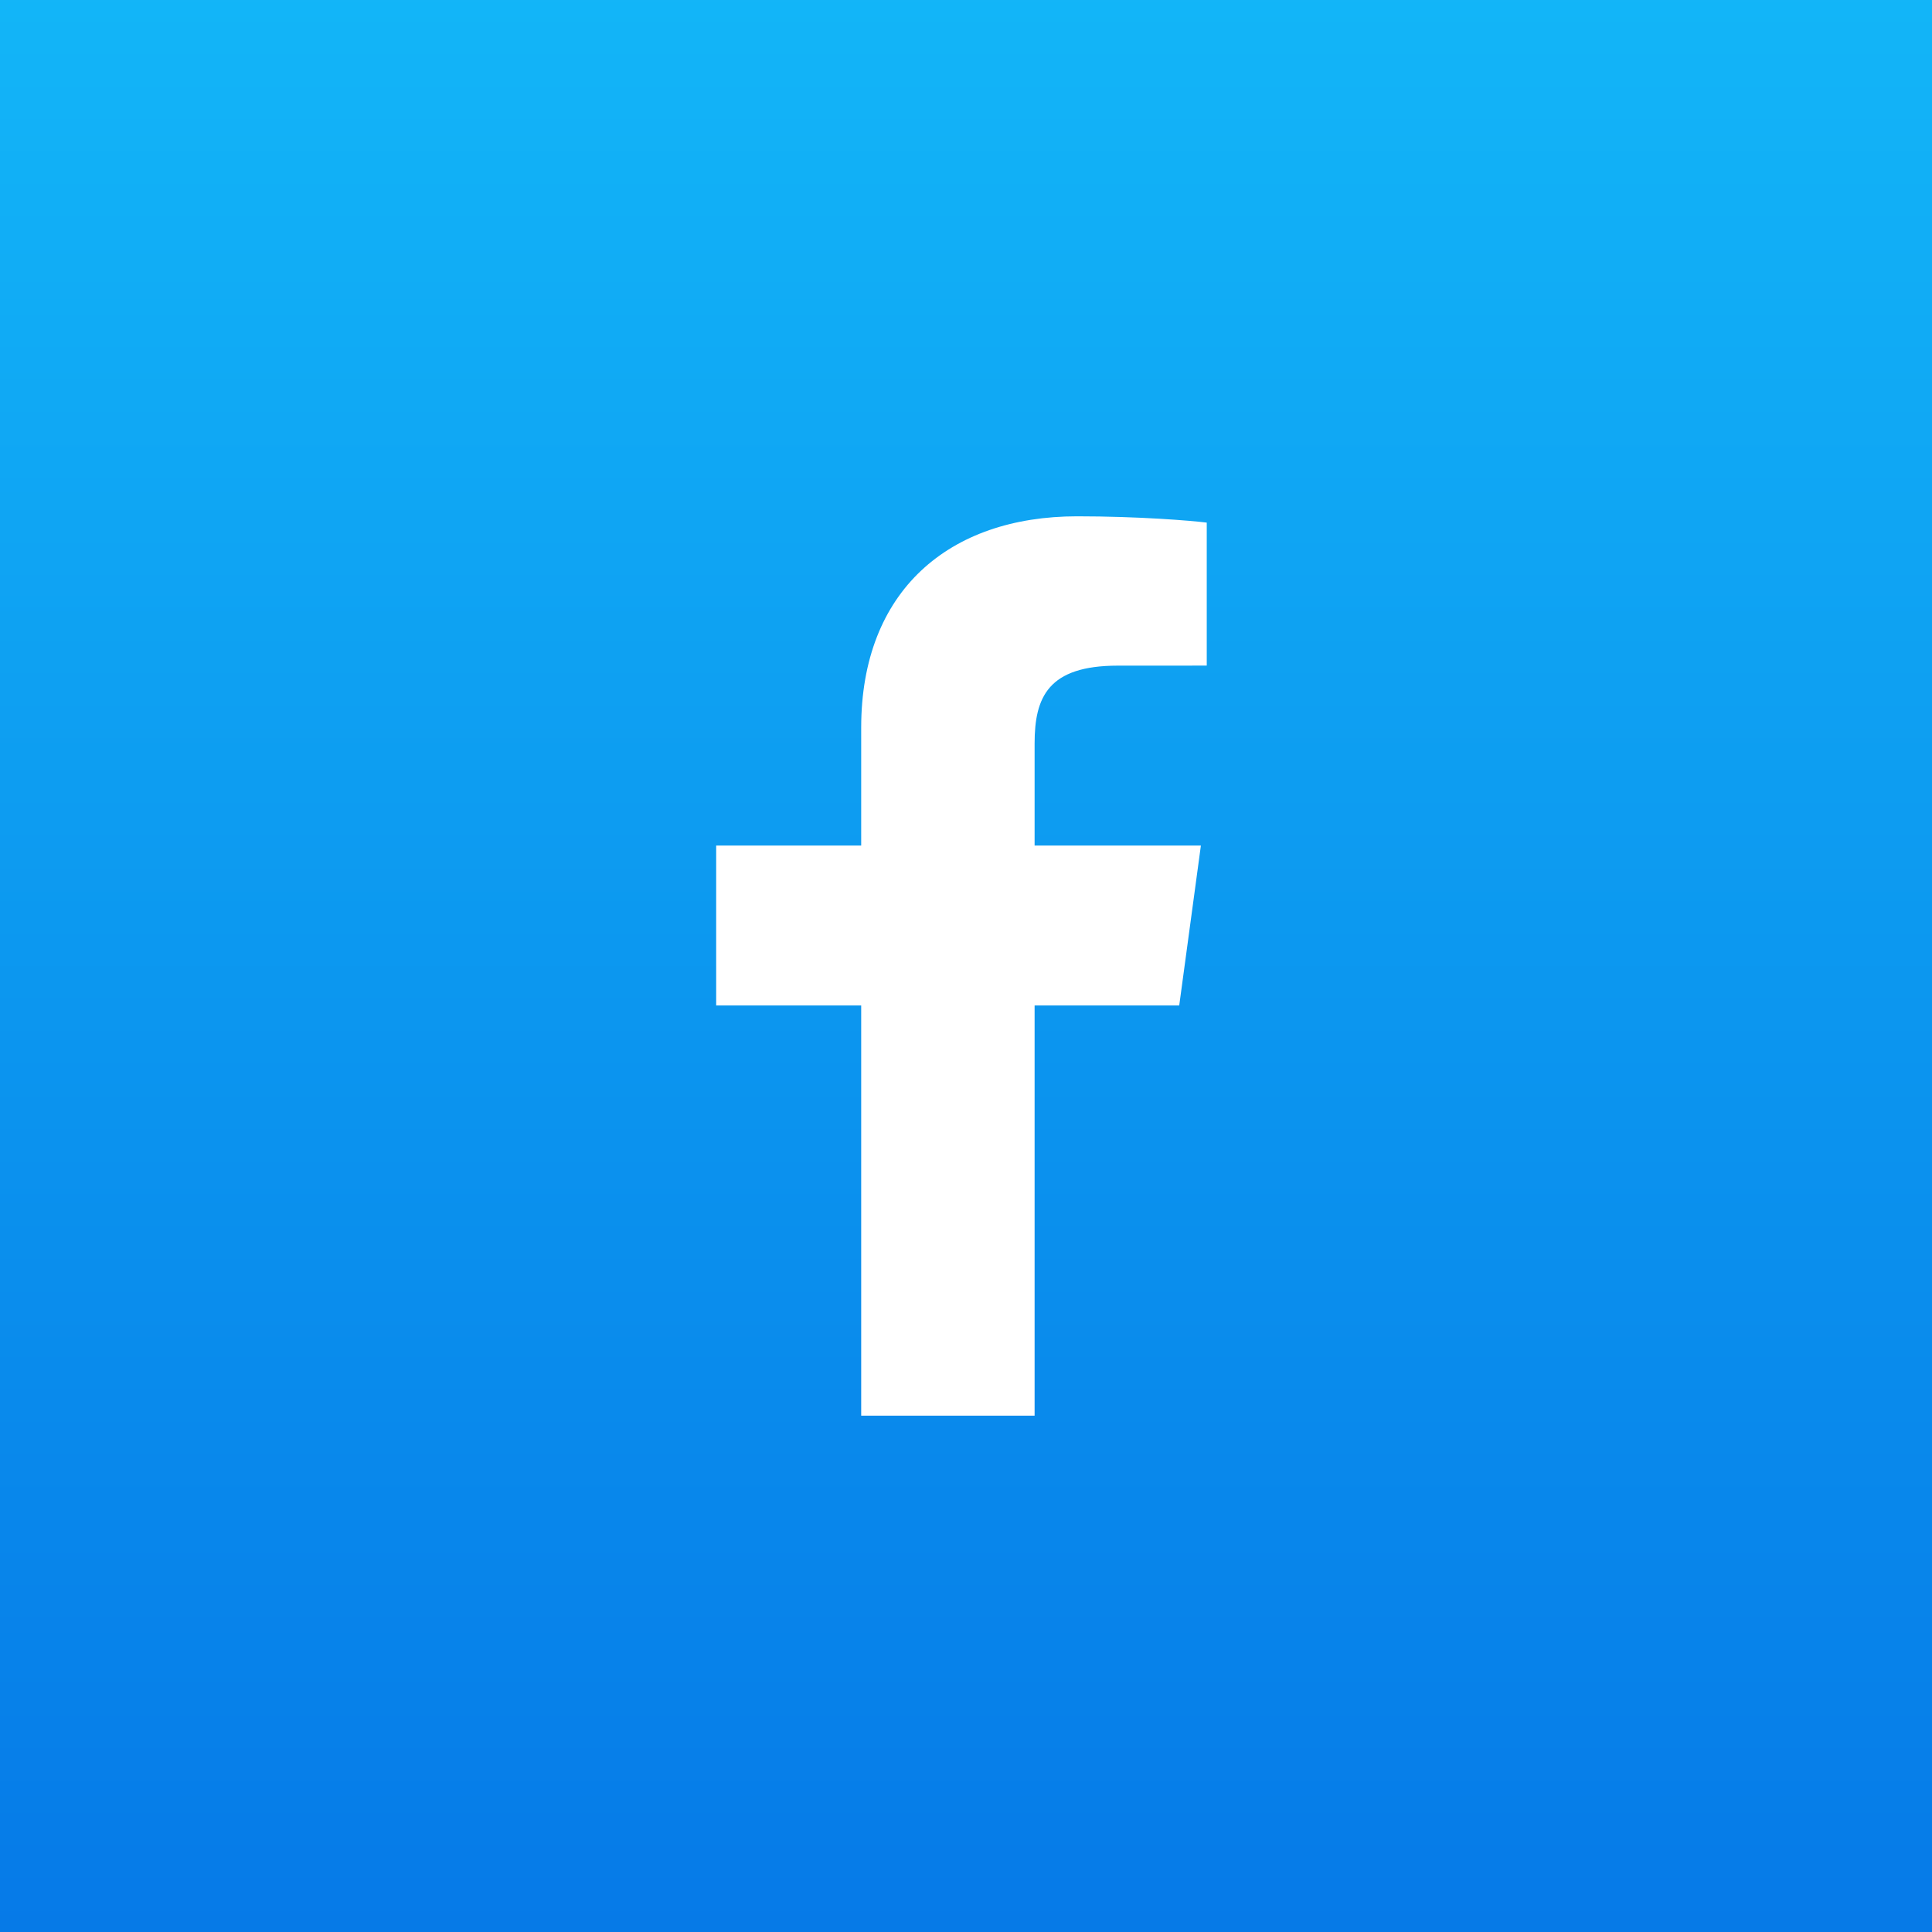 <svg width="116" height="116" viewBox="0 0 116 116" fill="none" xmlns="http://www.w3.org/2000/svg">
<rect x="0" y="0" width="116" height="116" fill="#333333" stroke="none"/>
<g clip-path="url(#clip0_2164_18083)">
<rect width="116" height="116" fill="#4353FF"/>
<circle cx="58" cy="58" r="89" fill="url(#paint0_linear_2164_18083)"/>
<path d="M62.119 85V60.368H70.803L72.103 50.769H62.119V44.64C62.119 41.86 62.929 39.966 67.116 39.966L72.455 39.964V31.378C71.531 31.261 68.362 31 64.675 31C56.977 31 51.707 35.474 51.707 43.689V50.769H43V60.368H51.707V85H62.119V85Z" fill="white"/>
</g>
<defs>
<linearGradient id="paint0_linear_2164_18083" x1="58" y1="-31" x2="58" y2="147" gradientUnits="userSpaceOnUse">
<stop stop-color="#16C5FC"/>
<stop offset="1" stop-color="#026AE3"/>
</linearGradient>
<clipPath id="clip0_2164_18083">
<rect width="116" height="116" fill="white"/>
</clipPath>
</defs>
</svg>
